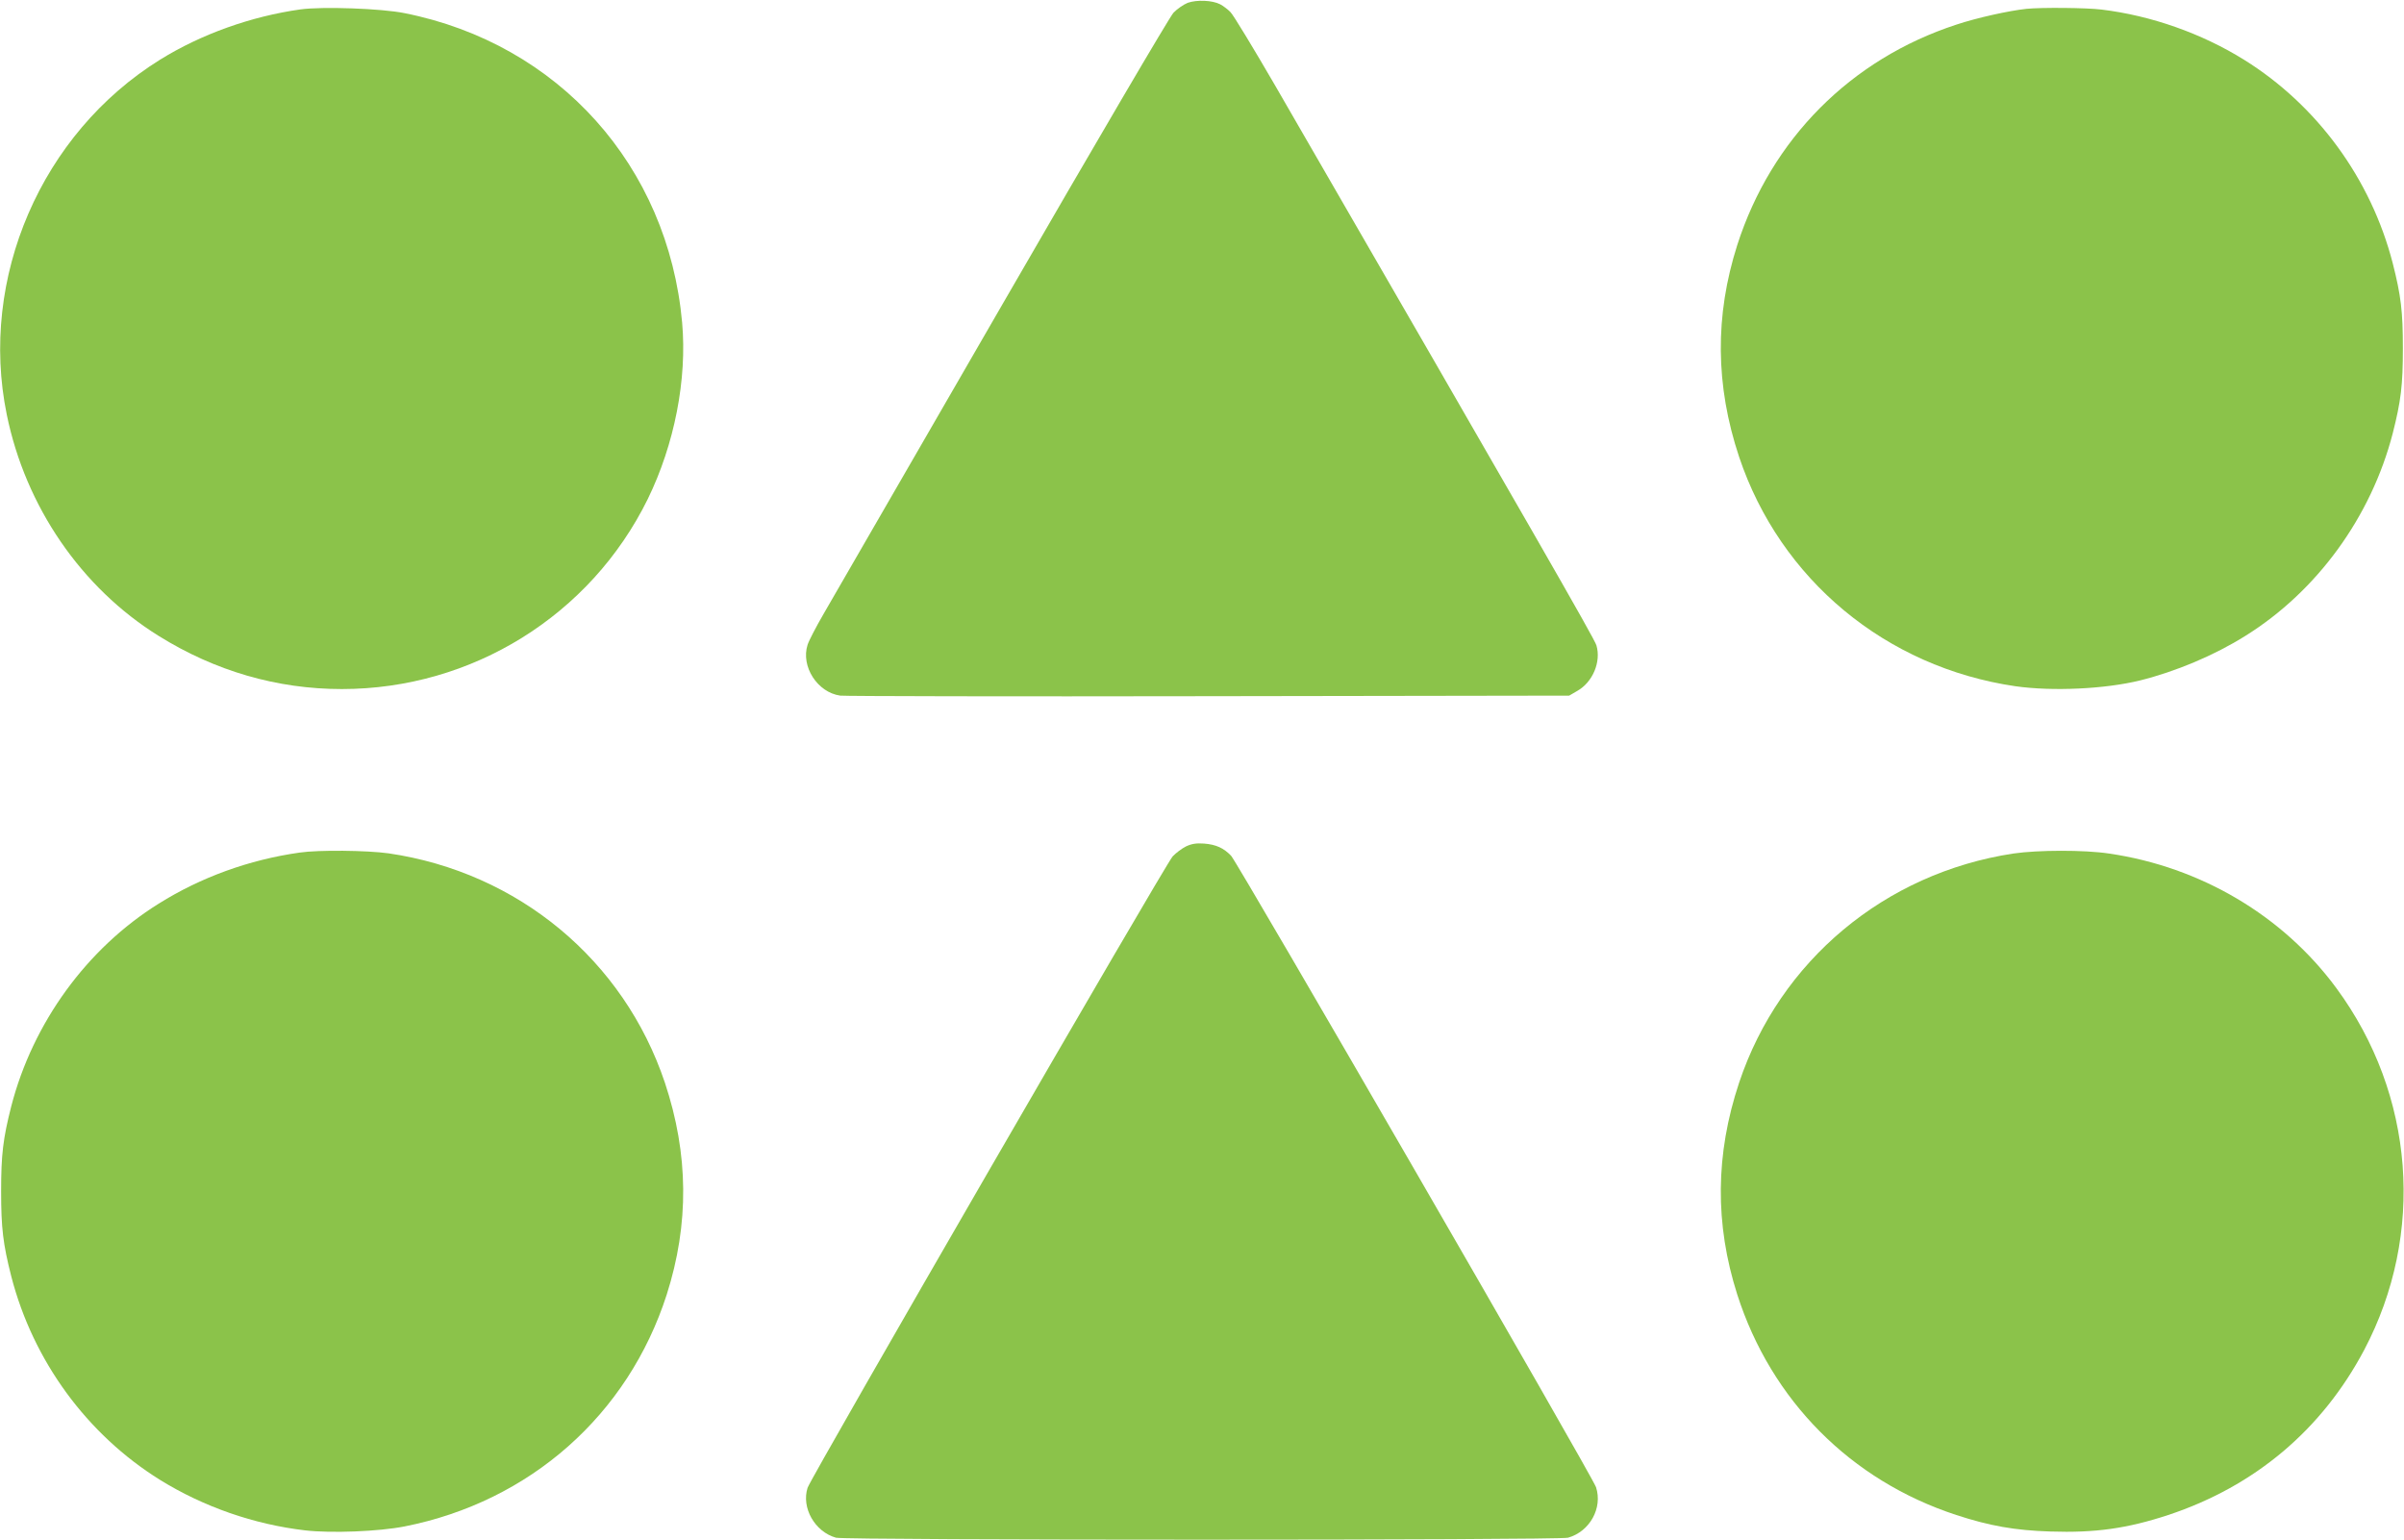 <?xml version="1.0" standalone="no"?>
<!DOCTYPE svg PUBLIC "-//W3C//DTD SVG 20010904//EN"
 "http://www.w3.org/TR/2001/REC-SVG-20010904/DTD/svg10.dtd">
<svg version="1.0" xmlns="http://www.w3.org/2000/svg"
 width="1280pt" height="820pt" viewBox="0 0 1280 820"
 preserveAspectRatio="xMidYMid meet">
<g transform="translate(0,820) scale(0.1,-0.1)"
fill="#8bc34a" stroke="none">
<path d="M6324 8185 c-22 -9 -56 -32 -76 -53 -20 -21 -413 -691 -913 -1557
-483 -836 -910 -1576 -950 -1645 -40 -69 -78 -142 -85 -164 -37 -115 52 -254
174 -271 22 -3 905 -5 1961 -3 l1920 3 43 25 c83 47 128 156 102 243 -10 35
-339 607 -1712 2984 -115 198 -221 373 -236 388 -14 15 -40 34 -55 42 -42 22
-125 25 -173 8z"/>
<path d="M1600 8150 c-263 -37 -529 -132 -748 -268 -632 -393 -965 -1163 -816
-1890 100 -490 397 -923 809 -1179 300 -187 630 -283 975 -283 693 0 1324 392
1629 1012 142 291 210 637 183 940 -75 834 -658 1485 -1478 1648 -123 25 -437
36 -554 20z"/>
<path d="M10790 8153 c-94 -10 -265 -48 -373 -84 -563 -184 -986 -610 -1167
-1174 -120 -376 -117 -748 10 -1129 219 -653 781 -1120 1471 -1221 198 -28
477 -15 664 31 189 47 396 134 560 237 382 238 670 634 785 1079 44 173 54
257 54 453 0 196 -10 280 -54 453 -116 450 -403 842 -792 1084 -225 140 -494
235 -758 267 -79 10 -321 12 -400 4z"/>
<path d="M6315 3692 c-22 -11 -54 -35 -71 -53 -38 -40 -1926 -3307 -1944
-3363 -34 -106 38 -234 151 -266 46 -14 3852 -14 3898 0 116 33 185 158 149
269 -19 58 -1906 3323 -1943 3363 -39 41 -80 60 -144 65 -41 3 -66 -1 -96 -15z"/>
<path d="M1595 3659 c-268 -38 -525 -131 -750 -272 -382 -238 -670 -634 -785
-1079 -44 -173 -54 -257 -54 -453 0 -196 10 -280 54 -453 116 -450 403 -842
792 -1084 231 -143 499 -237 773 -269 139 -16 392 -6 529 21 668 132 1190 594
1396 1235 120 376 117 748 -10 1129 -219 653 -781 1120 -1471 1221 -115 16
-372 19 -474 4z"/>
<path d="M10720 3654 c-684 -104 -1243 -571 -1460 -1220 -127 -381 -130 -753
-10 -1129 181 -564 604 -990 1166 -1174 177 -58 312 -82 500 -88 240 -8 410
16 629 88 461 153 818 454 1043 879 326 618 269 1361 -148 1927 -284 386 -723
646 -1211 717 -132 20 -379 19 -509 0z"/>
</g>
</svg>
